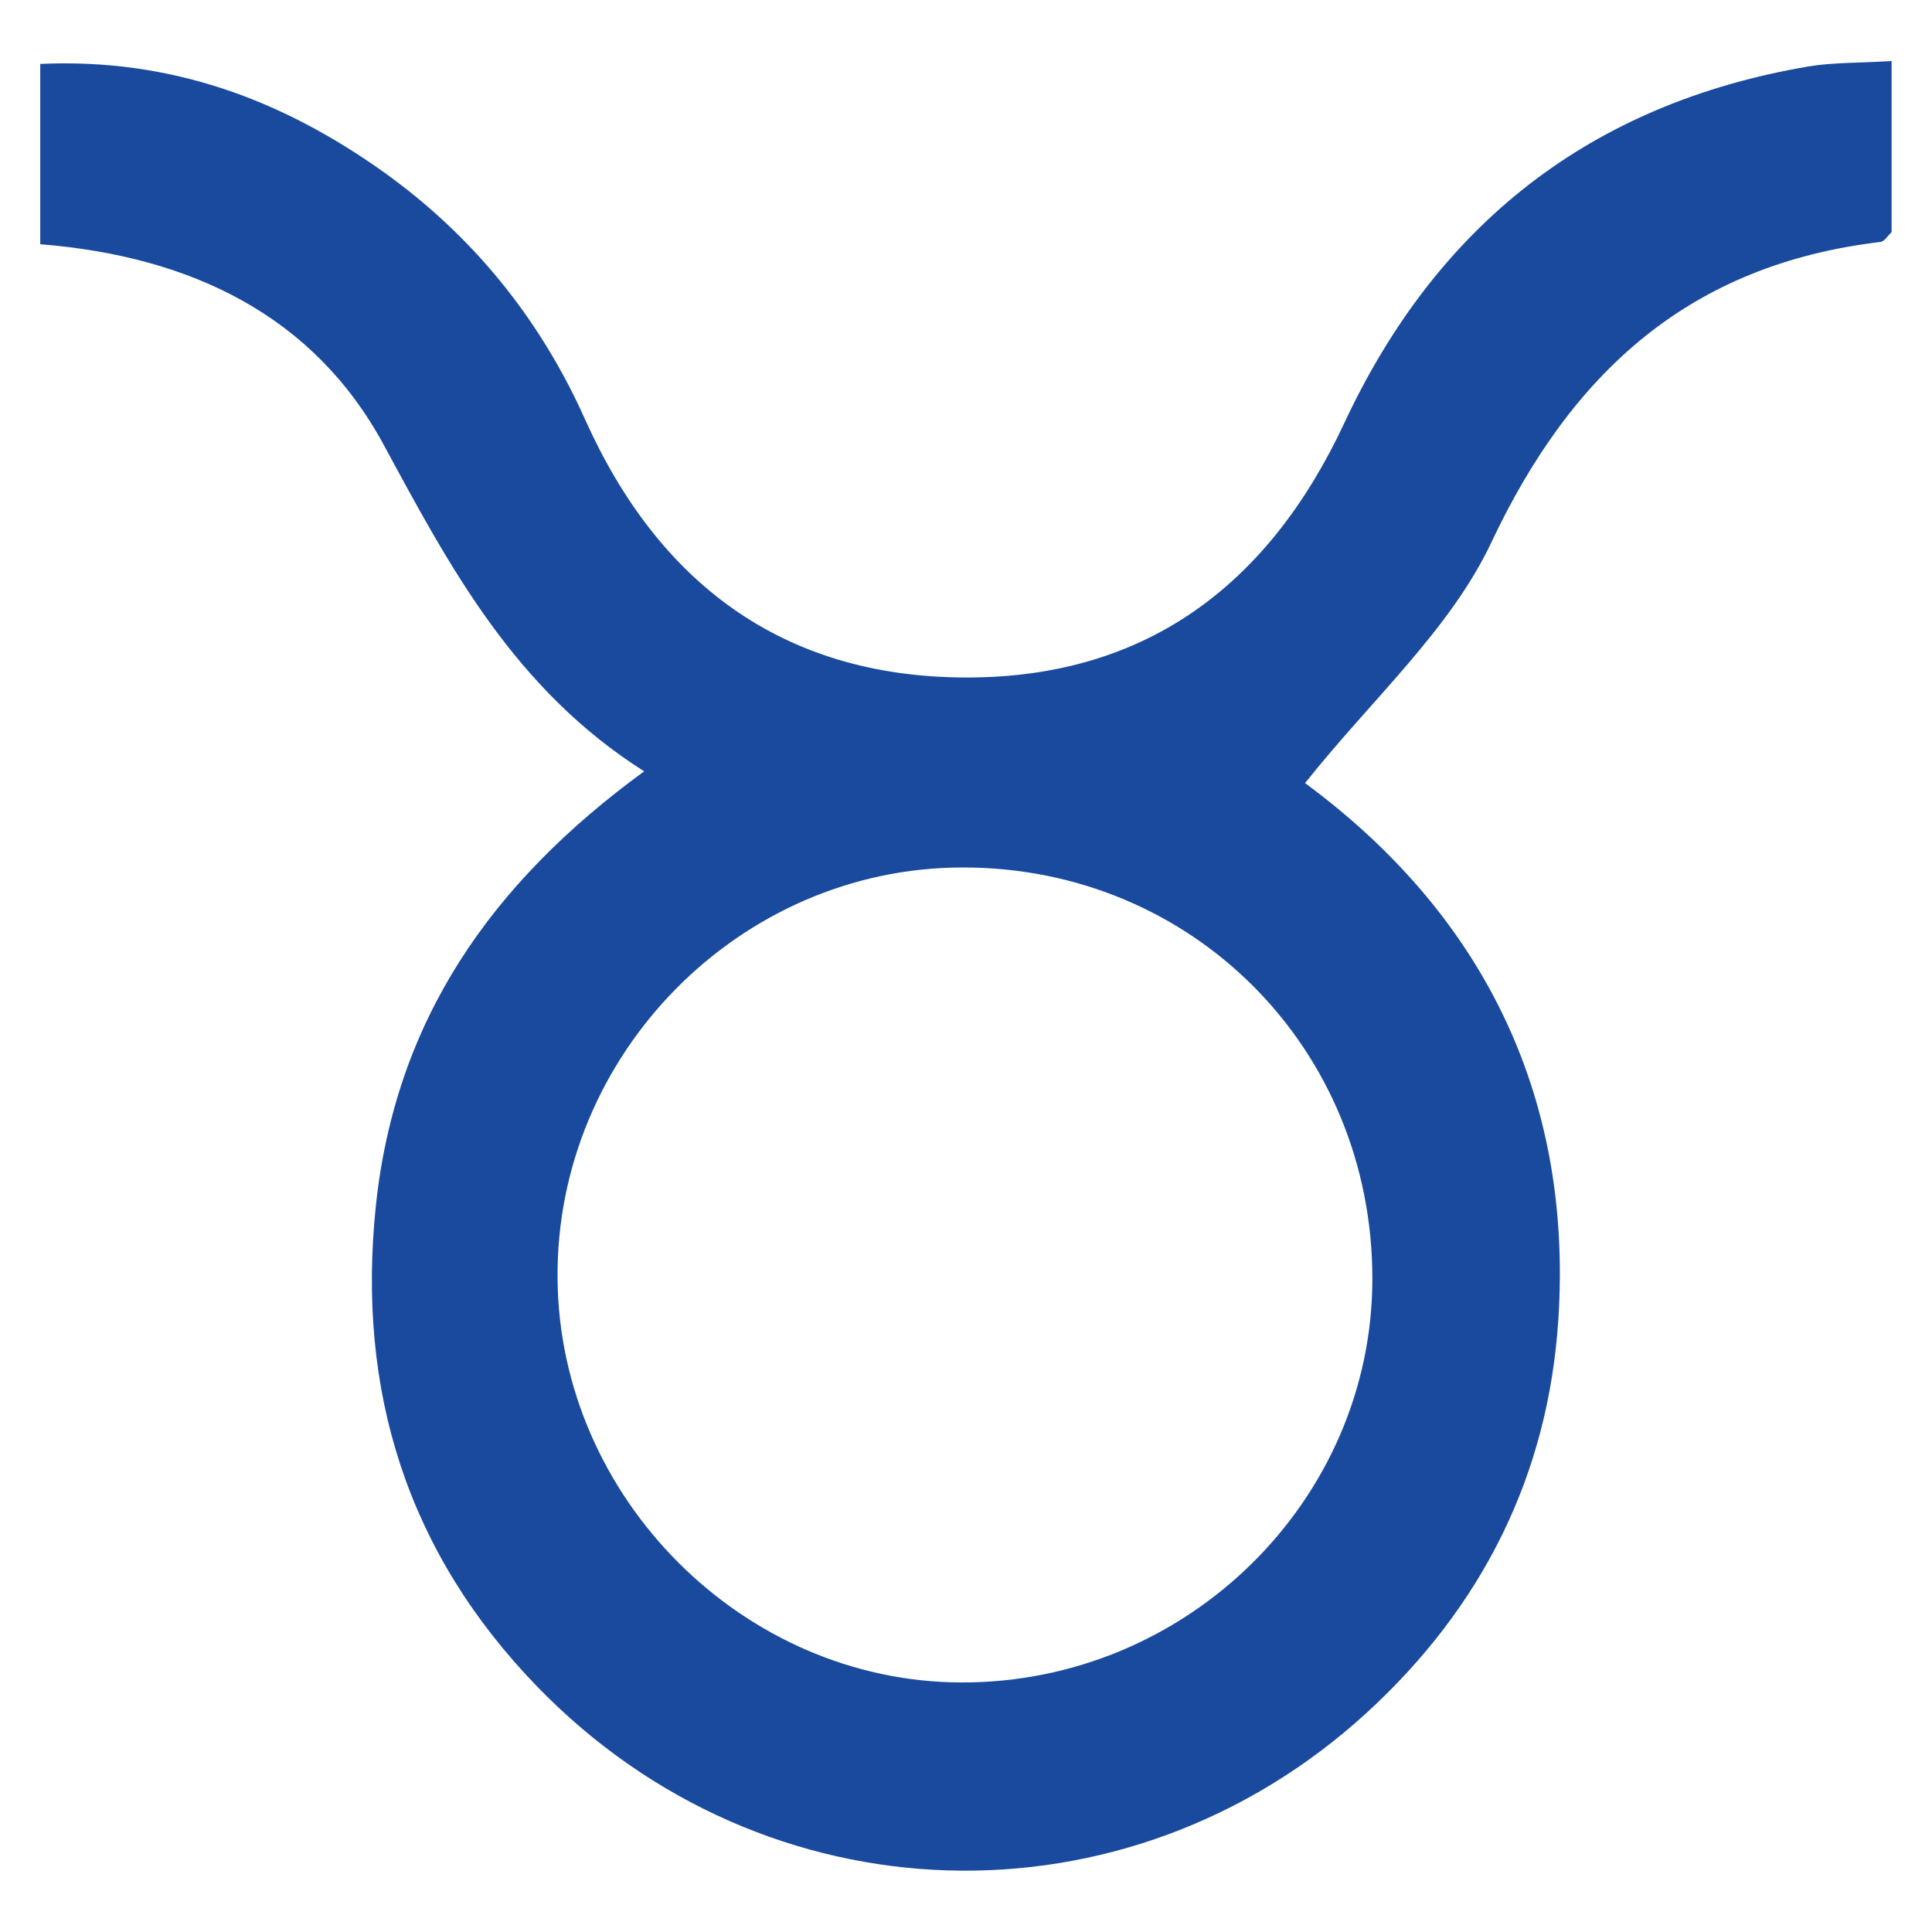 <?xml version="1.0" encoding="utf-8"?>
<!-- Generator: Adobe Illustrator 26.0.2, SVG Export Plug-In . SVG Version: 6.00 Build 0)  -->
<svg version="1.1" id="レイヤー_1" xmlns="http://www.w3.org/2000/svg" xmlns:xlink="http://www.w3.org/1999/xlink" x="0px"
	 y="0px" viewBox="0 0 120 120" style="enable-background:new 0 0 120 120;" xml:space="preserve">
<style type="text/css">
	.st0{fill:#1A4A9E;}
</style>
<path class="st0" d="M40.01,47.91c-8.02-5.09-12.03-12.61-16.17-20.27C19.51,19.63,11.9,15.92,2.5,15.17c0-3.7,0-7.27,0-11.2
	c8.1-0.37,14.99,2.22,21.25,6.66c5.58,3.97,9.78,9.14,12.6,15.44c4.54,10.12,12.23,15.94,23.51,16.01
	c11.31,0.07,18.95-5.76,23.64-15.81c5.77-12.35,15.31-19.84,28.81-22.14c1.54-0.26,3.13-0.21,5.18-0.34c0,3.81,0,7.21,0,10.63
	c-0.23,0.21-0.44,0.58-0.7,0.61c-11.79,1.4-19.14,8.02-24.16,18.66c-2.56,5.43-7.45,9.76-11.57,14.95
	c10.77,7.94,16.66,19.11,15.73,33.33c-0.63,9.69-4.74,17.85-11.9,24.41c-14.91,13.65-37.35,13.01-51.53-1.63
	c-8.04-8.3-11.23-18.33-10.01-29.9C24.57,63.43,30.42,54.9,40.01,47.91z M85.24,79.42c0-14.34-11.22-25.58-25.49-25.54
	c-13.82,0.03-25.23,11.62-25.12,25.51c0.1,13.63,11.53,25.08,25.08,25.11C73.7,104.54,85.24,93.21,85.24,79.42z"/>
</svg>
